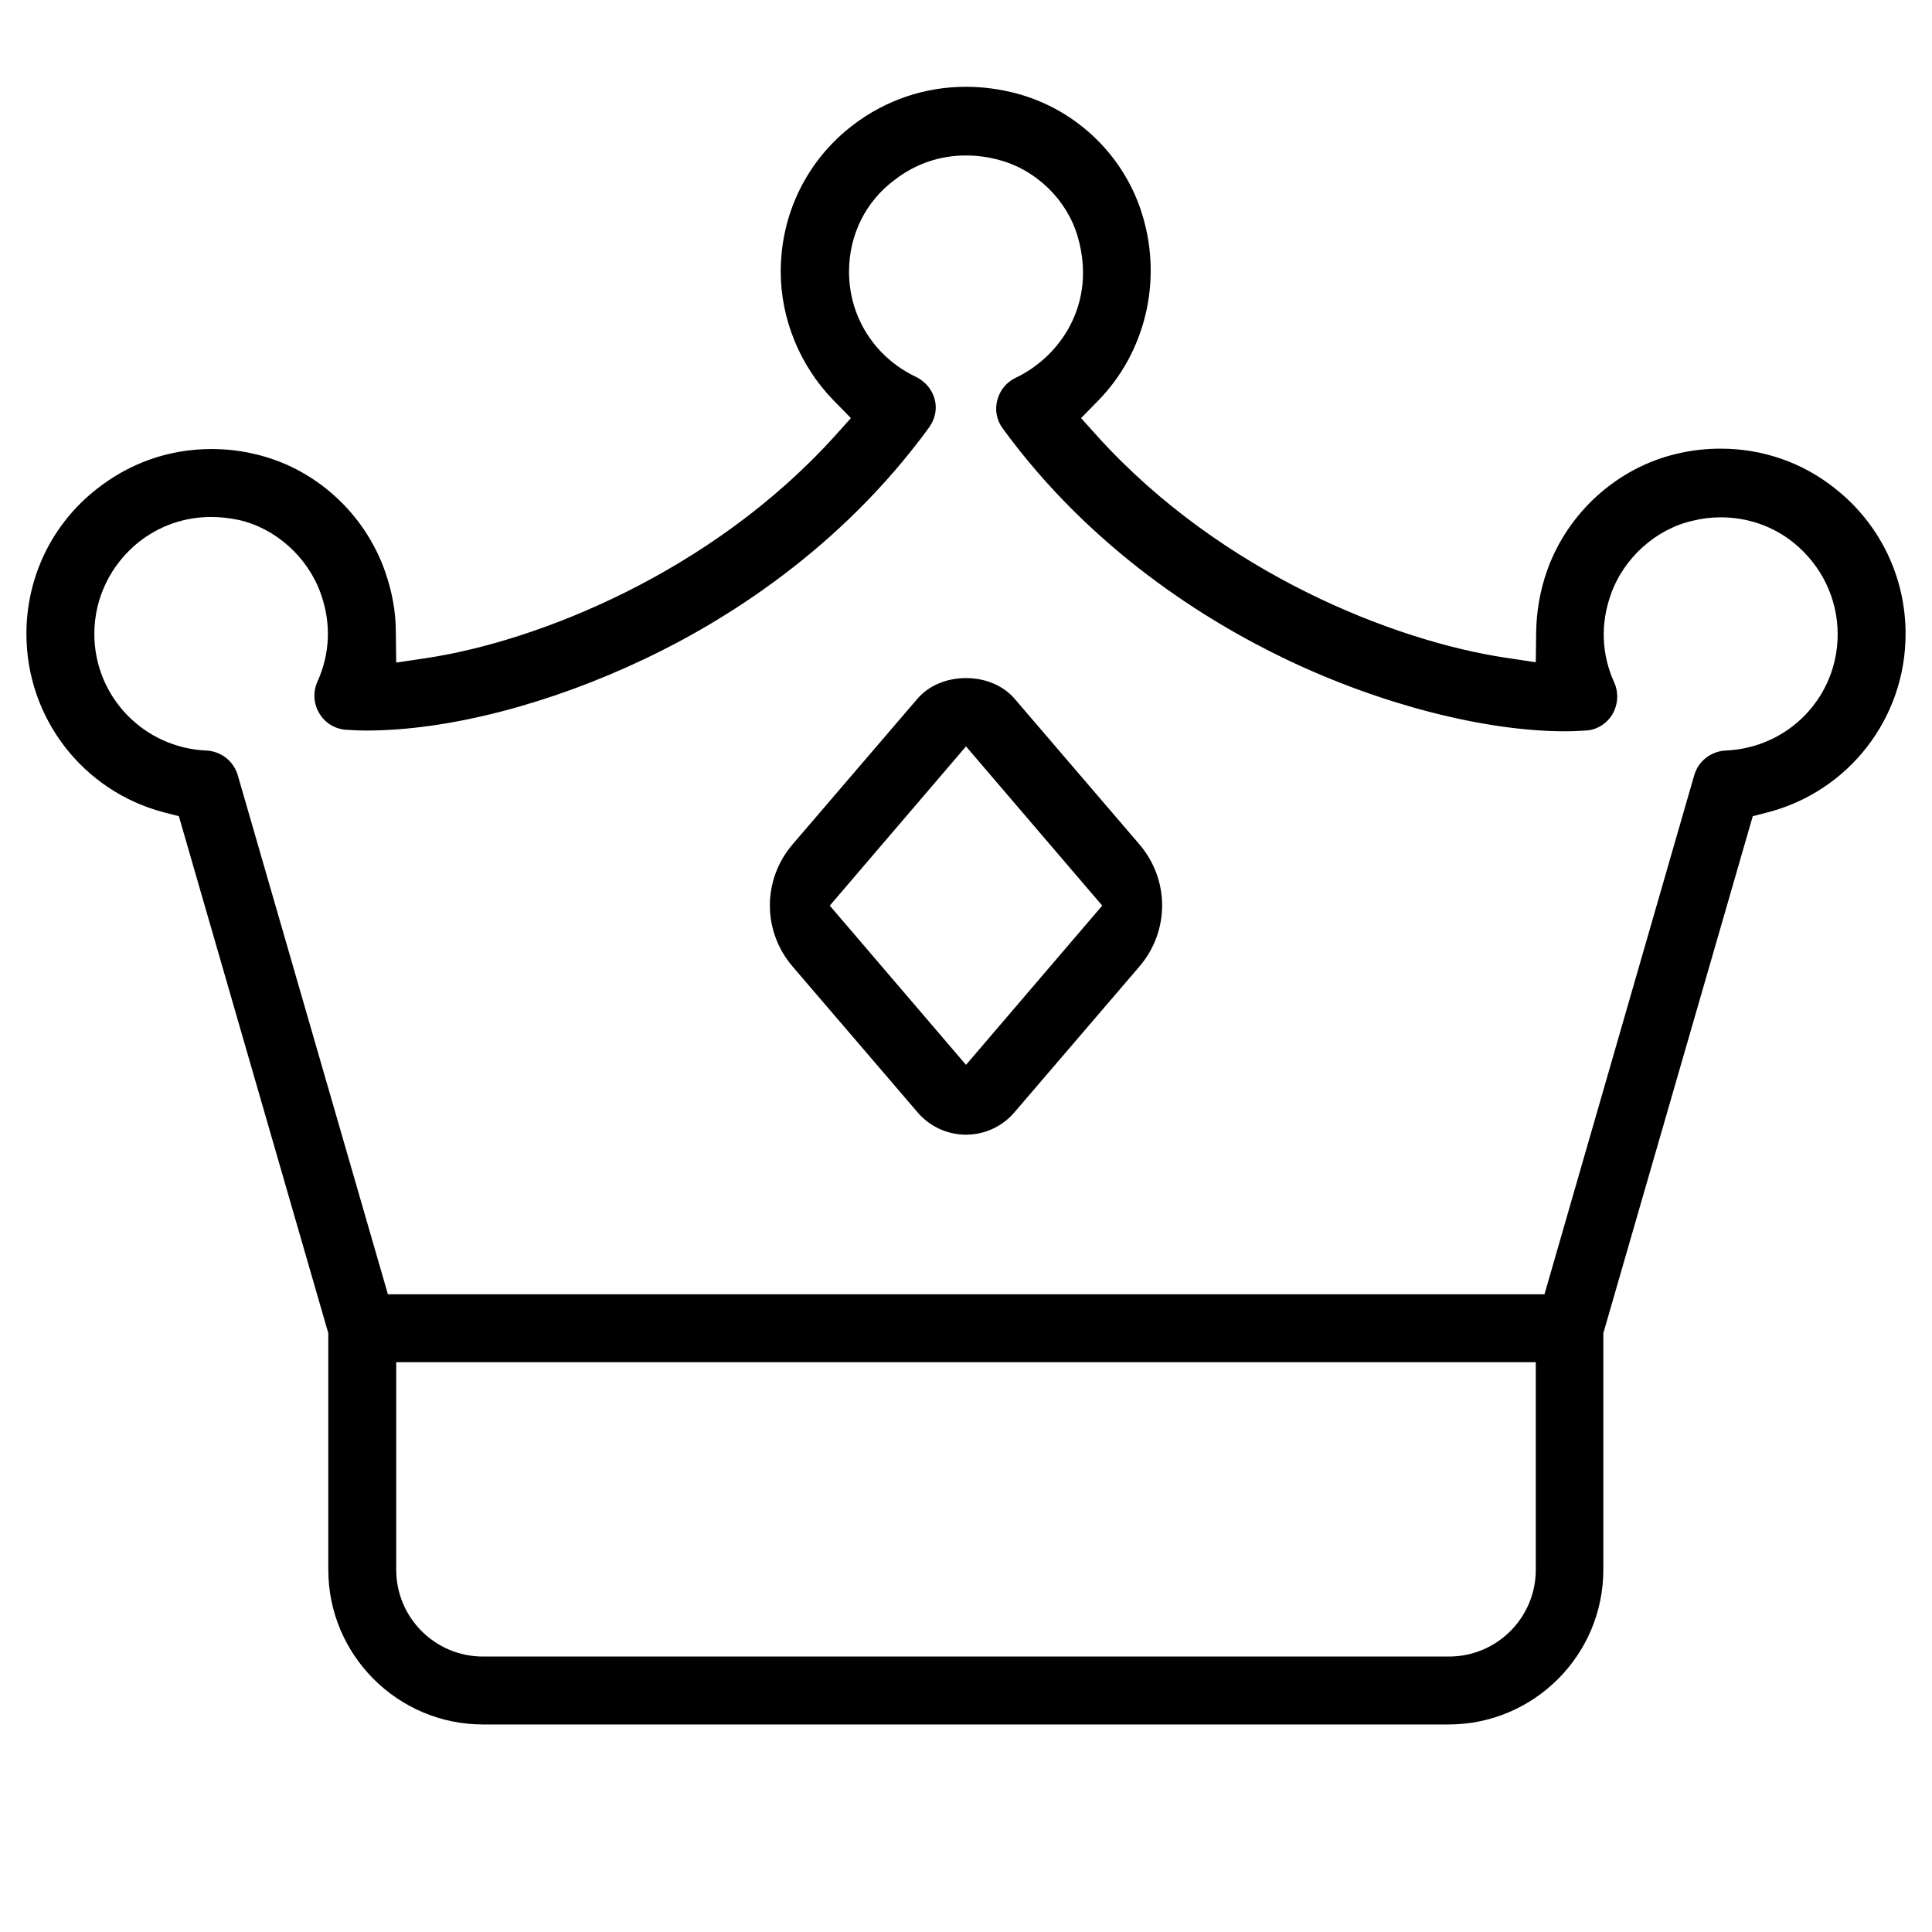 <?xml version="1.0" encoding="utf-8"?>
<!-- Generator: Adobe Illustrator 25.3.0, SVG Export Plug-In . SVG Version: 6.00 Build 0)  -->
<svg version="1.1" id="Layer_1" xmlns="http://www.w3.org/2000/svg" xmlns:xlink="http://www.w3.org/1999/xlink" x="0px" y="0px"
	 viewBox="0 0 512 512" style="enable-background:new 0 0 512 512;" xml:space="preserve">
<path d="M128,457c-22.6,0-41-18.4-41-41v-62.7l-39.6-137l-3.9-1C22,209.7,7,190.3,7,168c0-15,6.7-29,18.5-38.3
	c8.8-7,19.3-10.7,30.5-10.7c3.8,0,7.7,0.4,11.4,1.3c15.9,3.6,29.1,15.5,34.6,31c1.9,5.4,2.9,10.8,2.9,16.2l0.1,8.1l8-1.2
	c29.3-4.4,75.3-22.5,108.1-58.7l4.4-4.9l-4.6-4.7c-8.9-9.1-14-21.6-14-34.1c0-15.4,7-29.6,19.2-38.9C234.8,26.5,245.1,23,256,23
	c4.5,0,9,0.6,13.5,1.8c16,4.3,28.8,16.8,33.4,32.7c5.1,17.3,0.5,36-11.8,48.6l-4.6,4.7l4.4,4.9c32.8,36.2,78.7,54.2,108.1,58.6
	l8,1.2l0.1-8.1c0.1-5.4,1-10.8,2.9-16.2c5.5-15.5,18.8-27.4,34.6-31c3.8-0.9,7.6-1.3,11.4-1.3c11.2,0,21.8,3.7,30.5,10.7
	C498.3,139,505,153,505,168c0,22.3-15,41.7-36.6,47.3l-3.9,1l-39.6,137V416c0,22.6-18.4,41-41,41H128z M105,416
	c0,12.7,10.3,23,23,23h256c12.7,0,23-10.3,23-23v-55H105V416z M56,137c-7.1,0-13.7,2.3-19.3,6.7C29.3,149.7,25,158.5,25,168
	c0,16.6,13.1,30.2,29.7,30.9c3.9,0.2,7.2,2.8,8.3,6.5L102.8,343h306.5L449,205.4c1.1-3.7,4.4-6.3,8.3-6.5v0
	c16.7-0.7,29.7-14.2,29.7-30.8c0-9.5-4.3-18.3-11.7-24.3c-5.5-4.4-12.2-6.7-19.3-6.7c-2.5,0-5,0.3-7.4,0.9
	c-9.8,2.2-18.3,9.9-21.7,19.5c-2.8,7.8-2.5,15.9,0.9,23.4c1.2,2.7,1,5.8-0.5,8.4c-1.5,2.5-4.2,4.2-7.1,4.3c-1.7,0.1-3.5,0.2-5.4,0.2
	c-21.3,0-48.9-7.1-73.8-19c-21.4-10.2-51.9-29.2-75.3-61.3c-1.6-2.2-2.1-4.9-1.4-7.5c0.7-2.6,2.4-4.7,4.9-5.9
	c11.6-5.5,21.6-19.5,16.4-37.4c-2.8-9.7-11-17.7-20.8-20.3c-2.9-0.8-5.9-1.2-8.8-1.2c-6.9,0-13.4,2.2-18.8,6.4
	C229.4,53.3,225,62.3,225,72c0,12,6.8,22.7,17.8,27.9c2.4,1.2,4.2,3.3,4.9,5.9c0.7,2.6,0.1,5.3-1.5,7.5
	c-23.4,32.1-53.8,51.1-75.3,61.3c-25.2,12-52.1,19-73.8,19c-1.9,0-3.7-0.1-5.4-0.2c-2.9-0.2-5.6-1.8-7.1-4.4
	c-1.5-2.5-1.7-5.6-0.5-8.3c3.4-7.5,3.7-15.6,0.9-23.4c-3.4-9.6-11.9-17.3-21.7-19.5C60.9,137.3,58.4,137,56,137z"/>
<path d="M256,300.7c-5,0-9.7-2.2-12.9-6l-33-38.5c-8.1-9.4-8.1-23.1,0-32.5l33-38.5c3-3.5,7.7-5.5,12.9-5.5c5.2,0,9.9,2,12.9,5.5
	l33,38.5c8.1,9.4,8.1,23.1,0,32.5l-33,38.5C265.7,298.5,261,300.7,256,300.7z M219.9,240l36.1,42.2l36.1-42.2L256,197.8L219.9,240z"
	/>
</svg>
